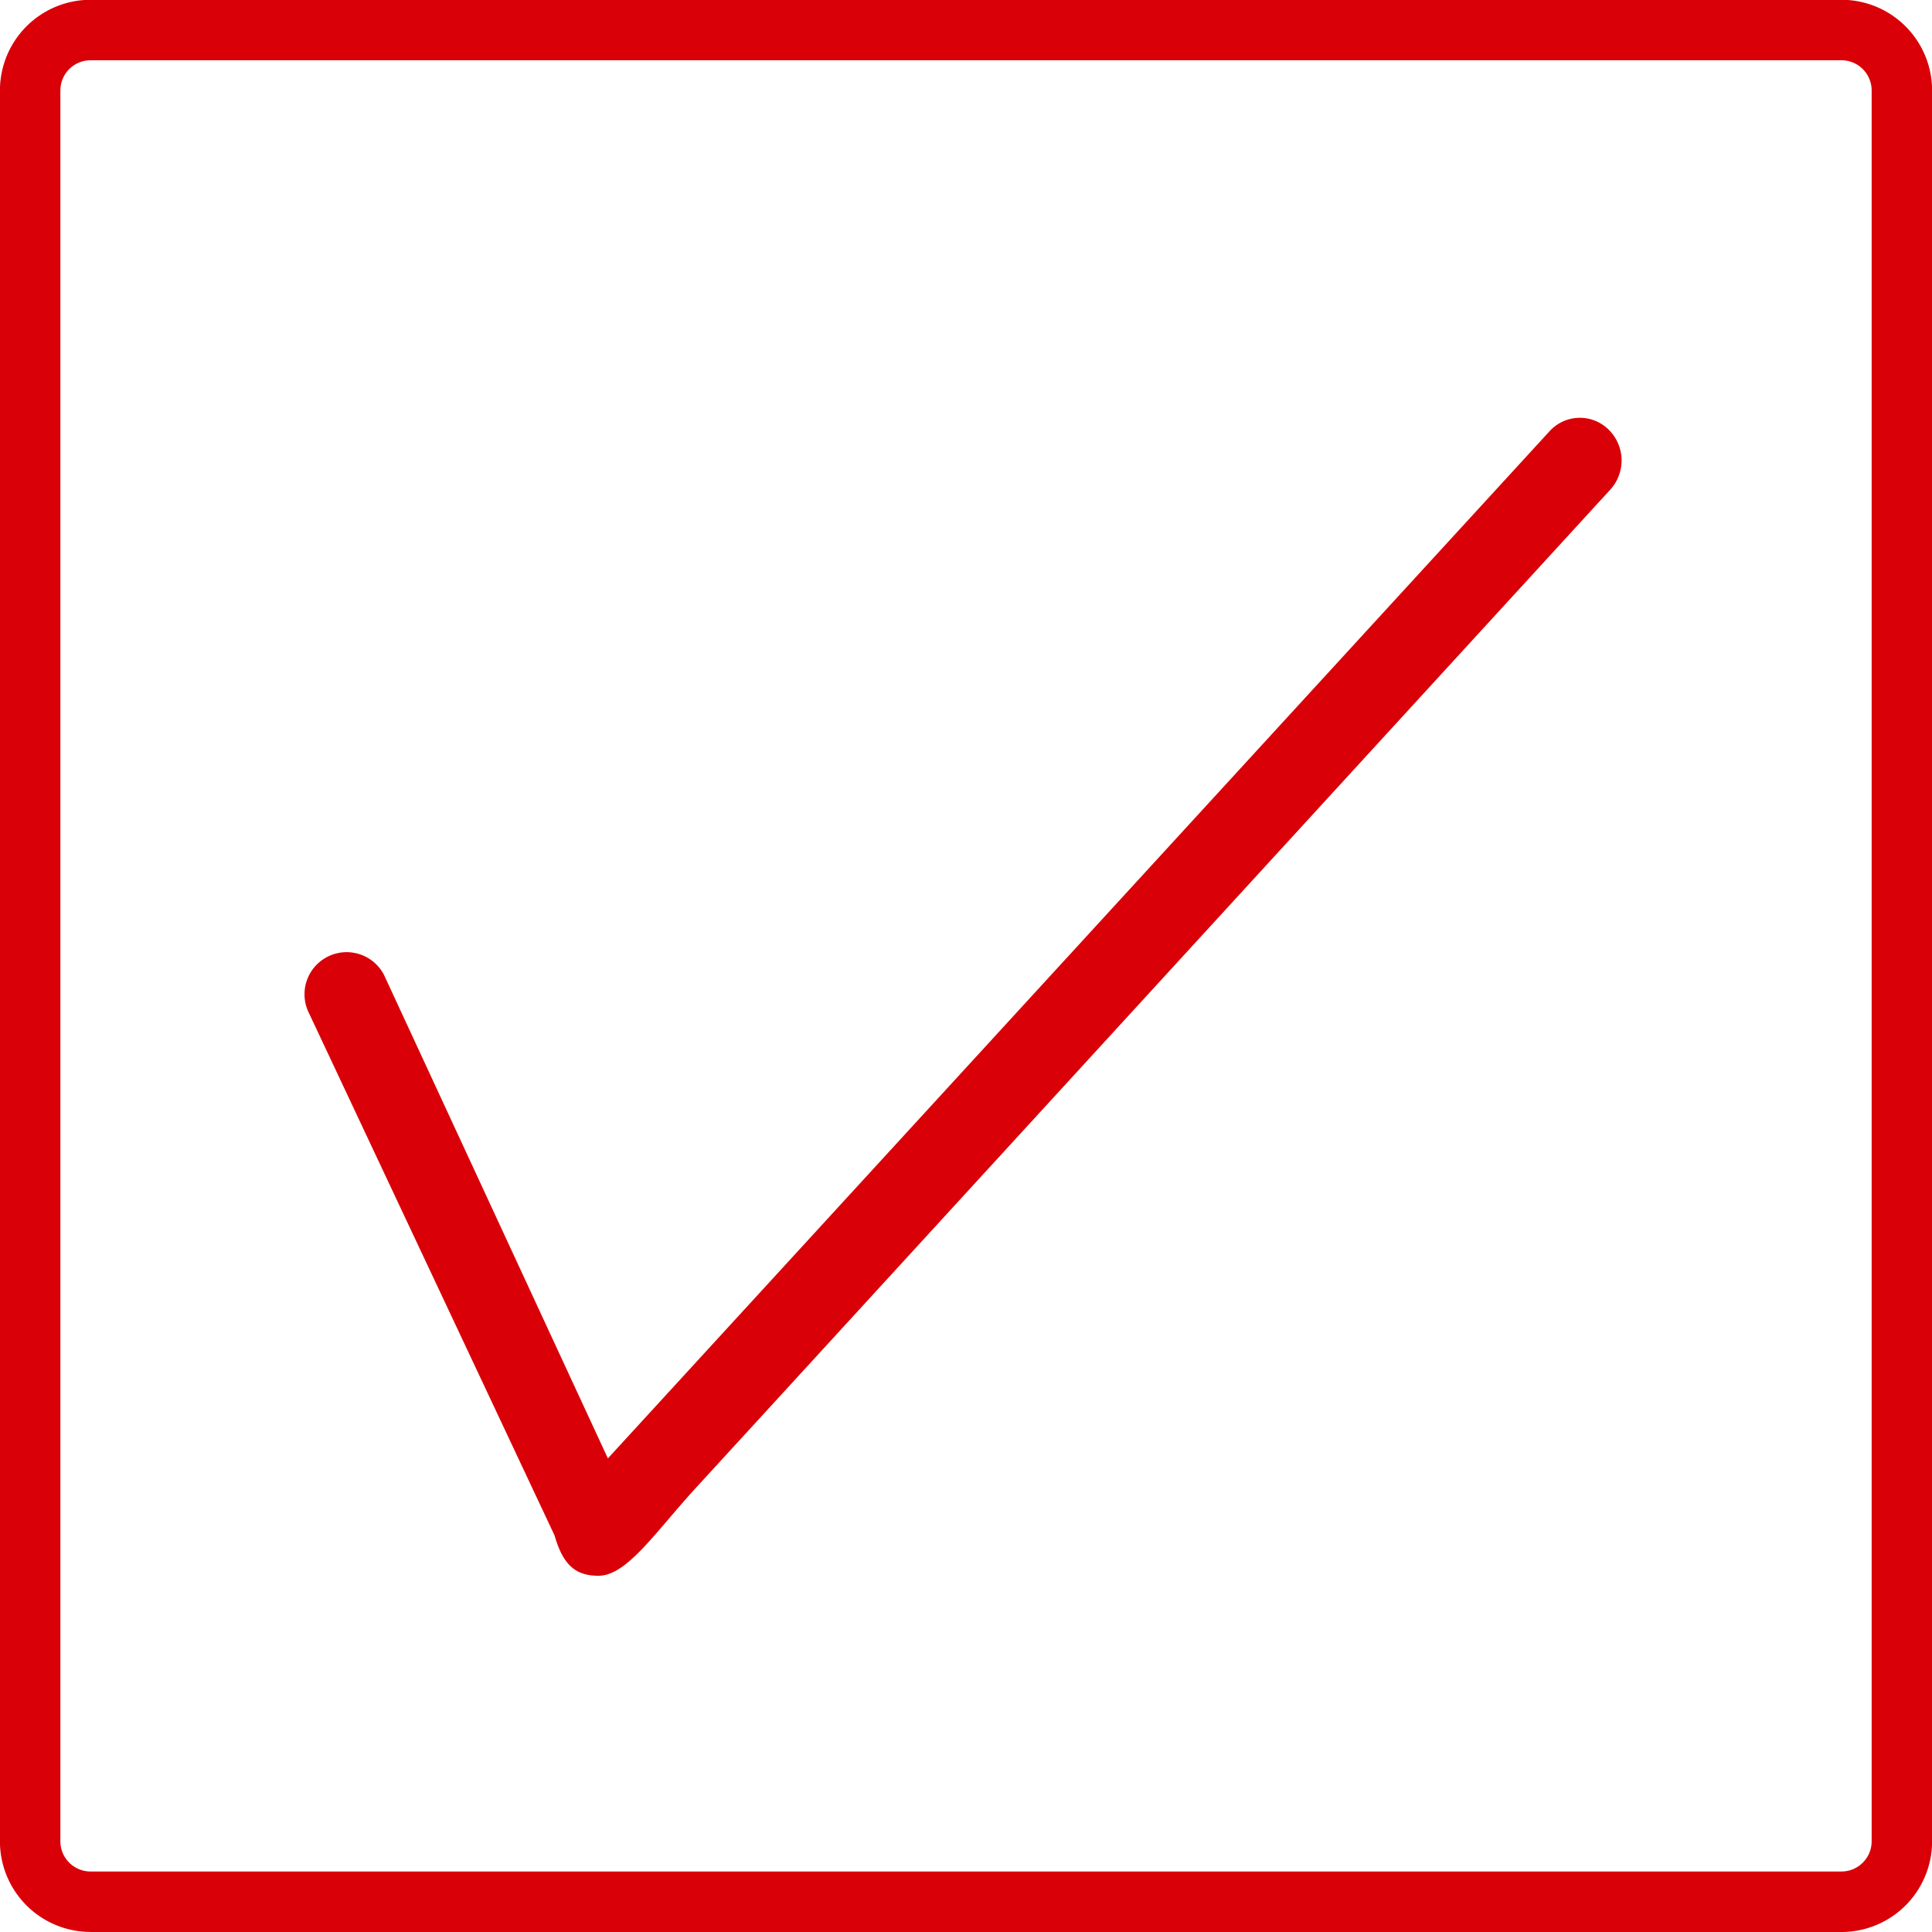 <svg xmlns="http://www.w3.org/2000/svg" width="66.082" height="66.082" viewBox="0 0 66.082 66.082"><g transform="translate(-324.788 -428.107)"><path d="M327.886,494.189h59.887a3.1,3.1,0,0,0,3.1-3.1V431.2a3.1,3.1,0,0,0-3.1-3.1H327.886a3.1,3.1,0,0,0-3.1,3.1v59.887a3.1,3.1,0,0,0,3.1,3.1M326.853,431.2a1.034,1.034,0,0,1,1.033-1.032h59.887a1.034,1.034,0,0,1,1.033,1.032v59.887a1.034,1.034,0,0,1-1.033,1.033H327.886a1.034,1.034,0,0,1-1.033-1.033Z" transform="translate(0)" fill="#d90007"/><path d="M389.345,458.728l-32.214,35.139-7.654-16.53a1.44,1.44,0,0,0-2.6,1.236l8.431,17.931c.276.96.681,1.38,1.5,1.377.978,0,1.94-1.489,3.351-3.026,1.259-1.371,25.951-28.329,31.256-34.121a1.48,1.48,0,0,0-.093-2.092h0A1.4,1.4,0,0,0,389.345,458.728Z" transform="translate(-11.551 -15.877)" fill="#d90007"/></g></svg>